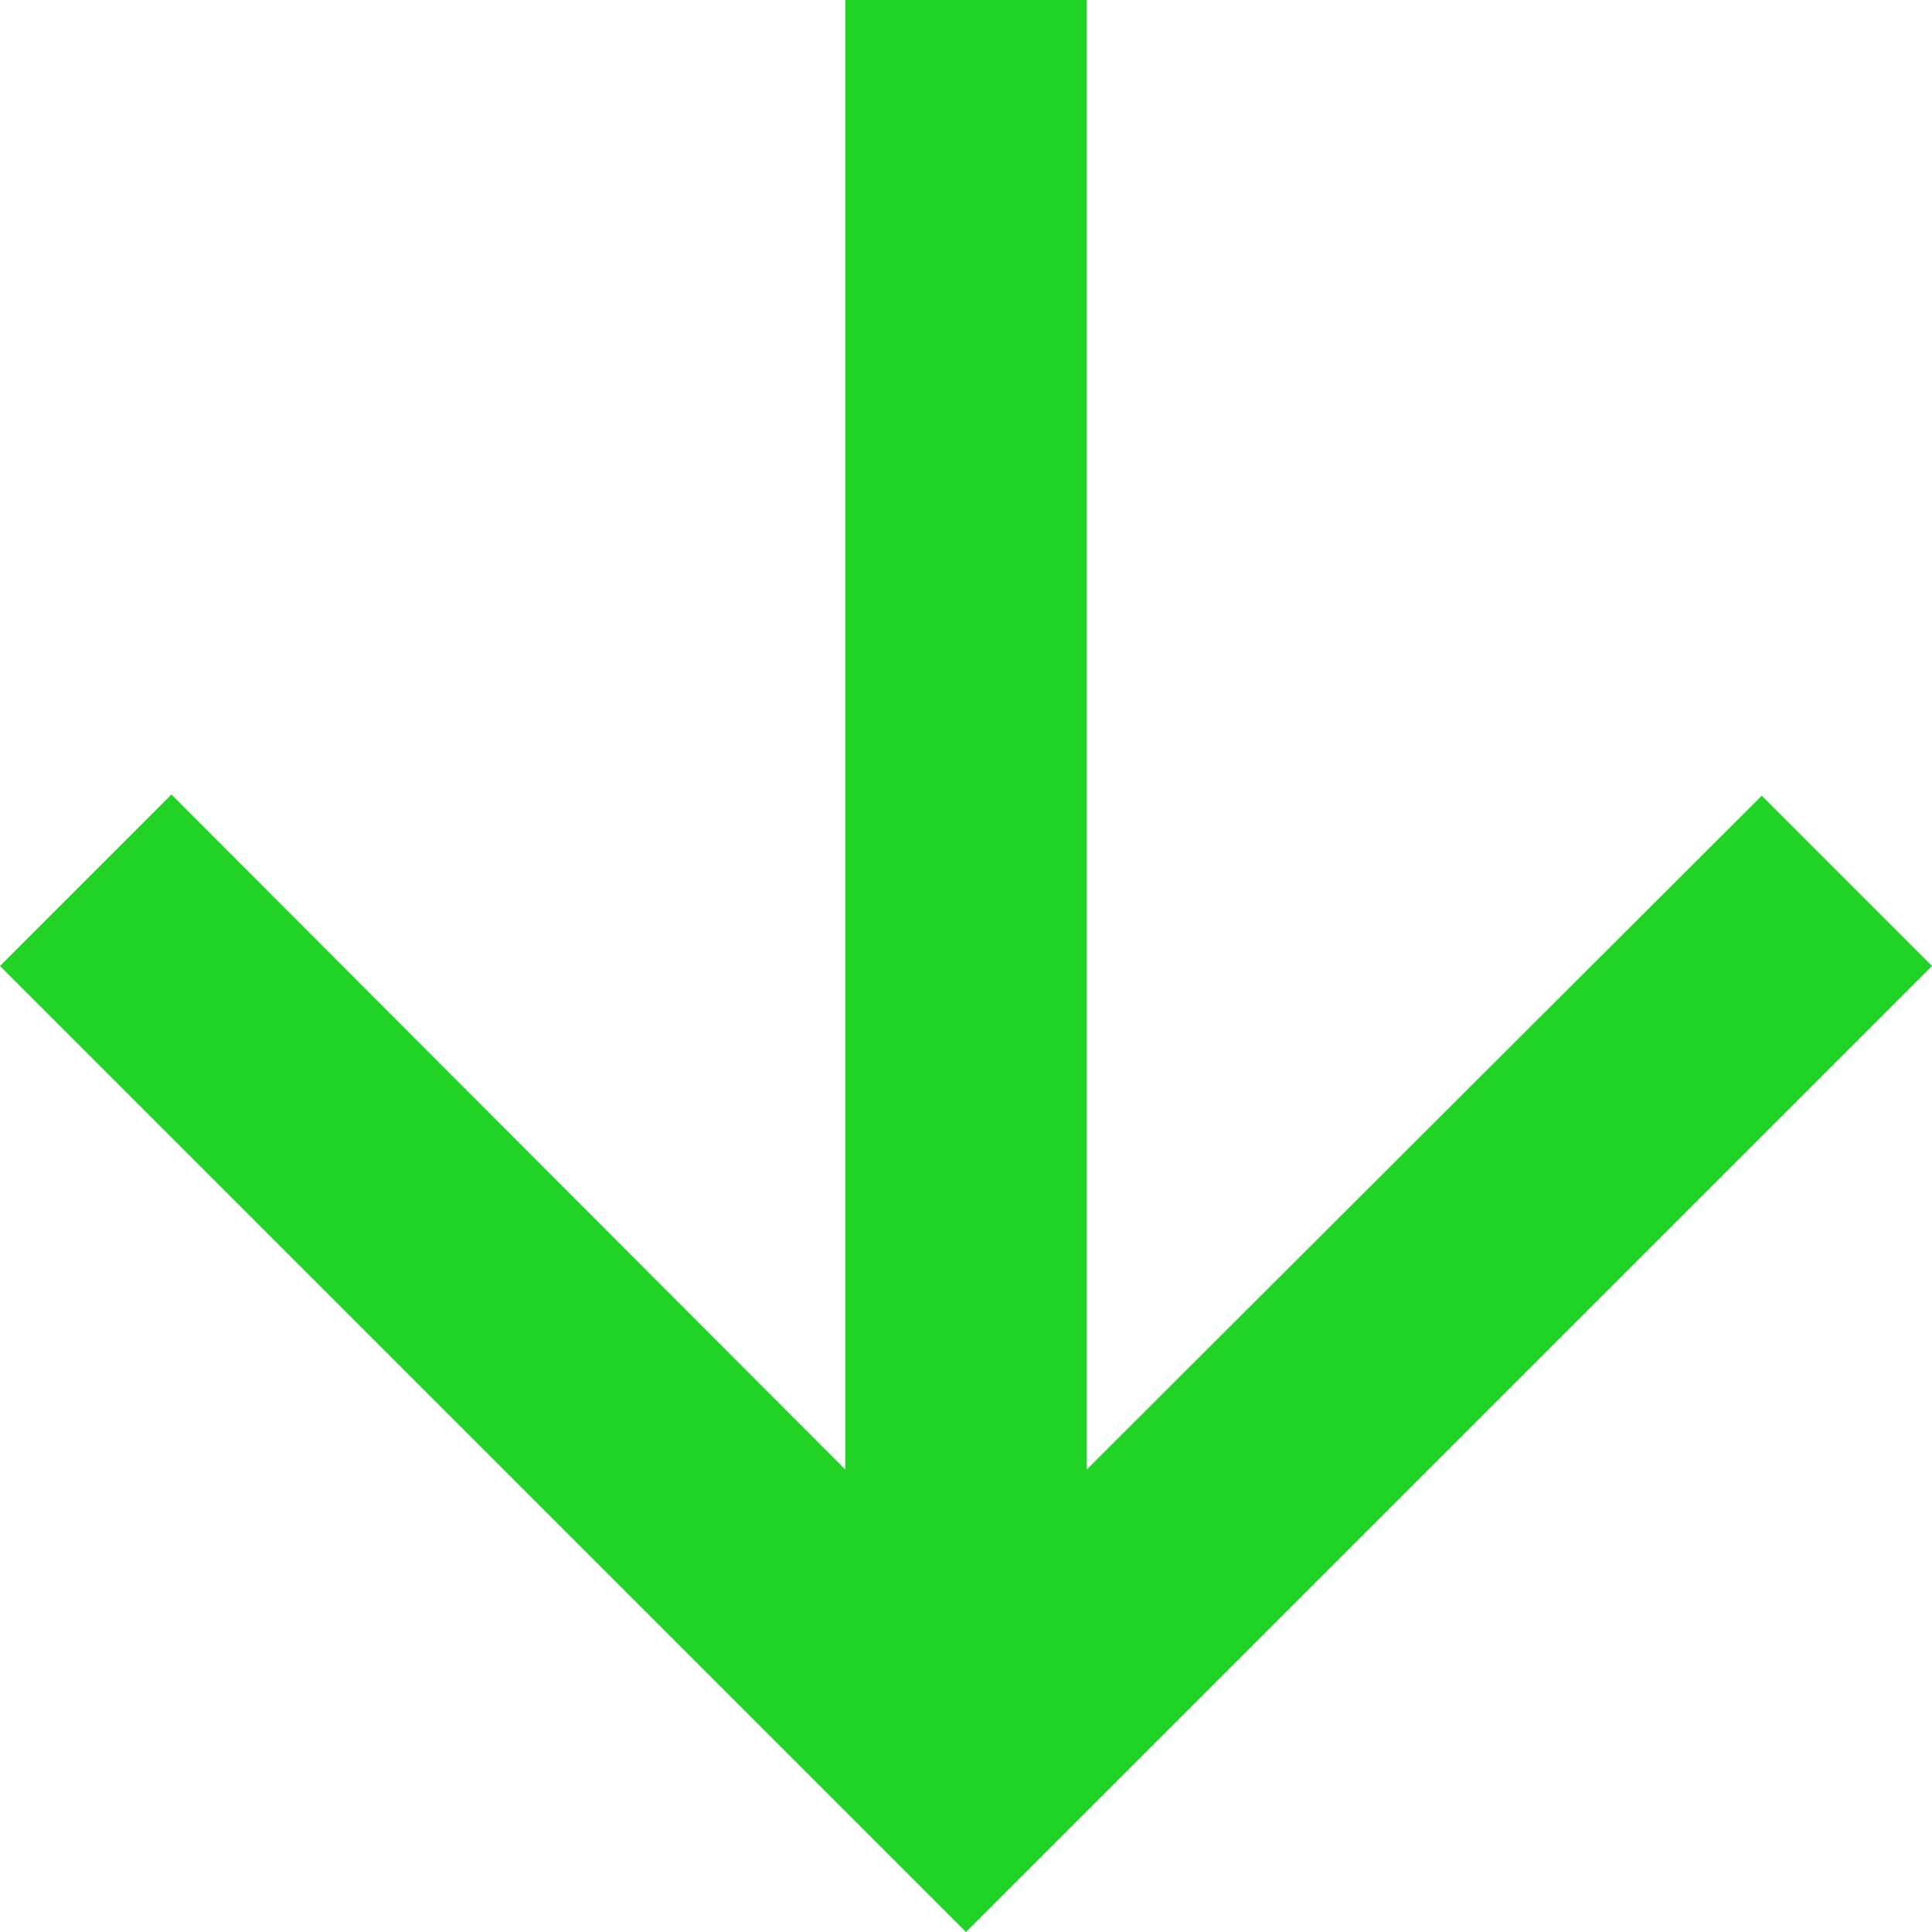 <svg xmlns="http://www.w3.org/2000/svg" width="16" height="16" viewBox="0 0 16 16"><defs><style>.a{fill:#20d325;}</style></defs><g transform="translate(20 20) rotate(180)"><path class="a" d="M4,12l1.41,1.41L11,7.83V20h2V7.83l5.58,5.59L20,12,12,4Z"/></g></svg>